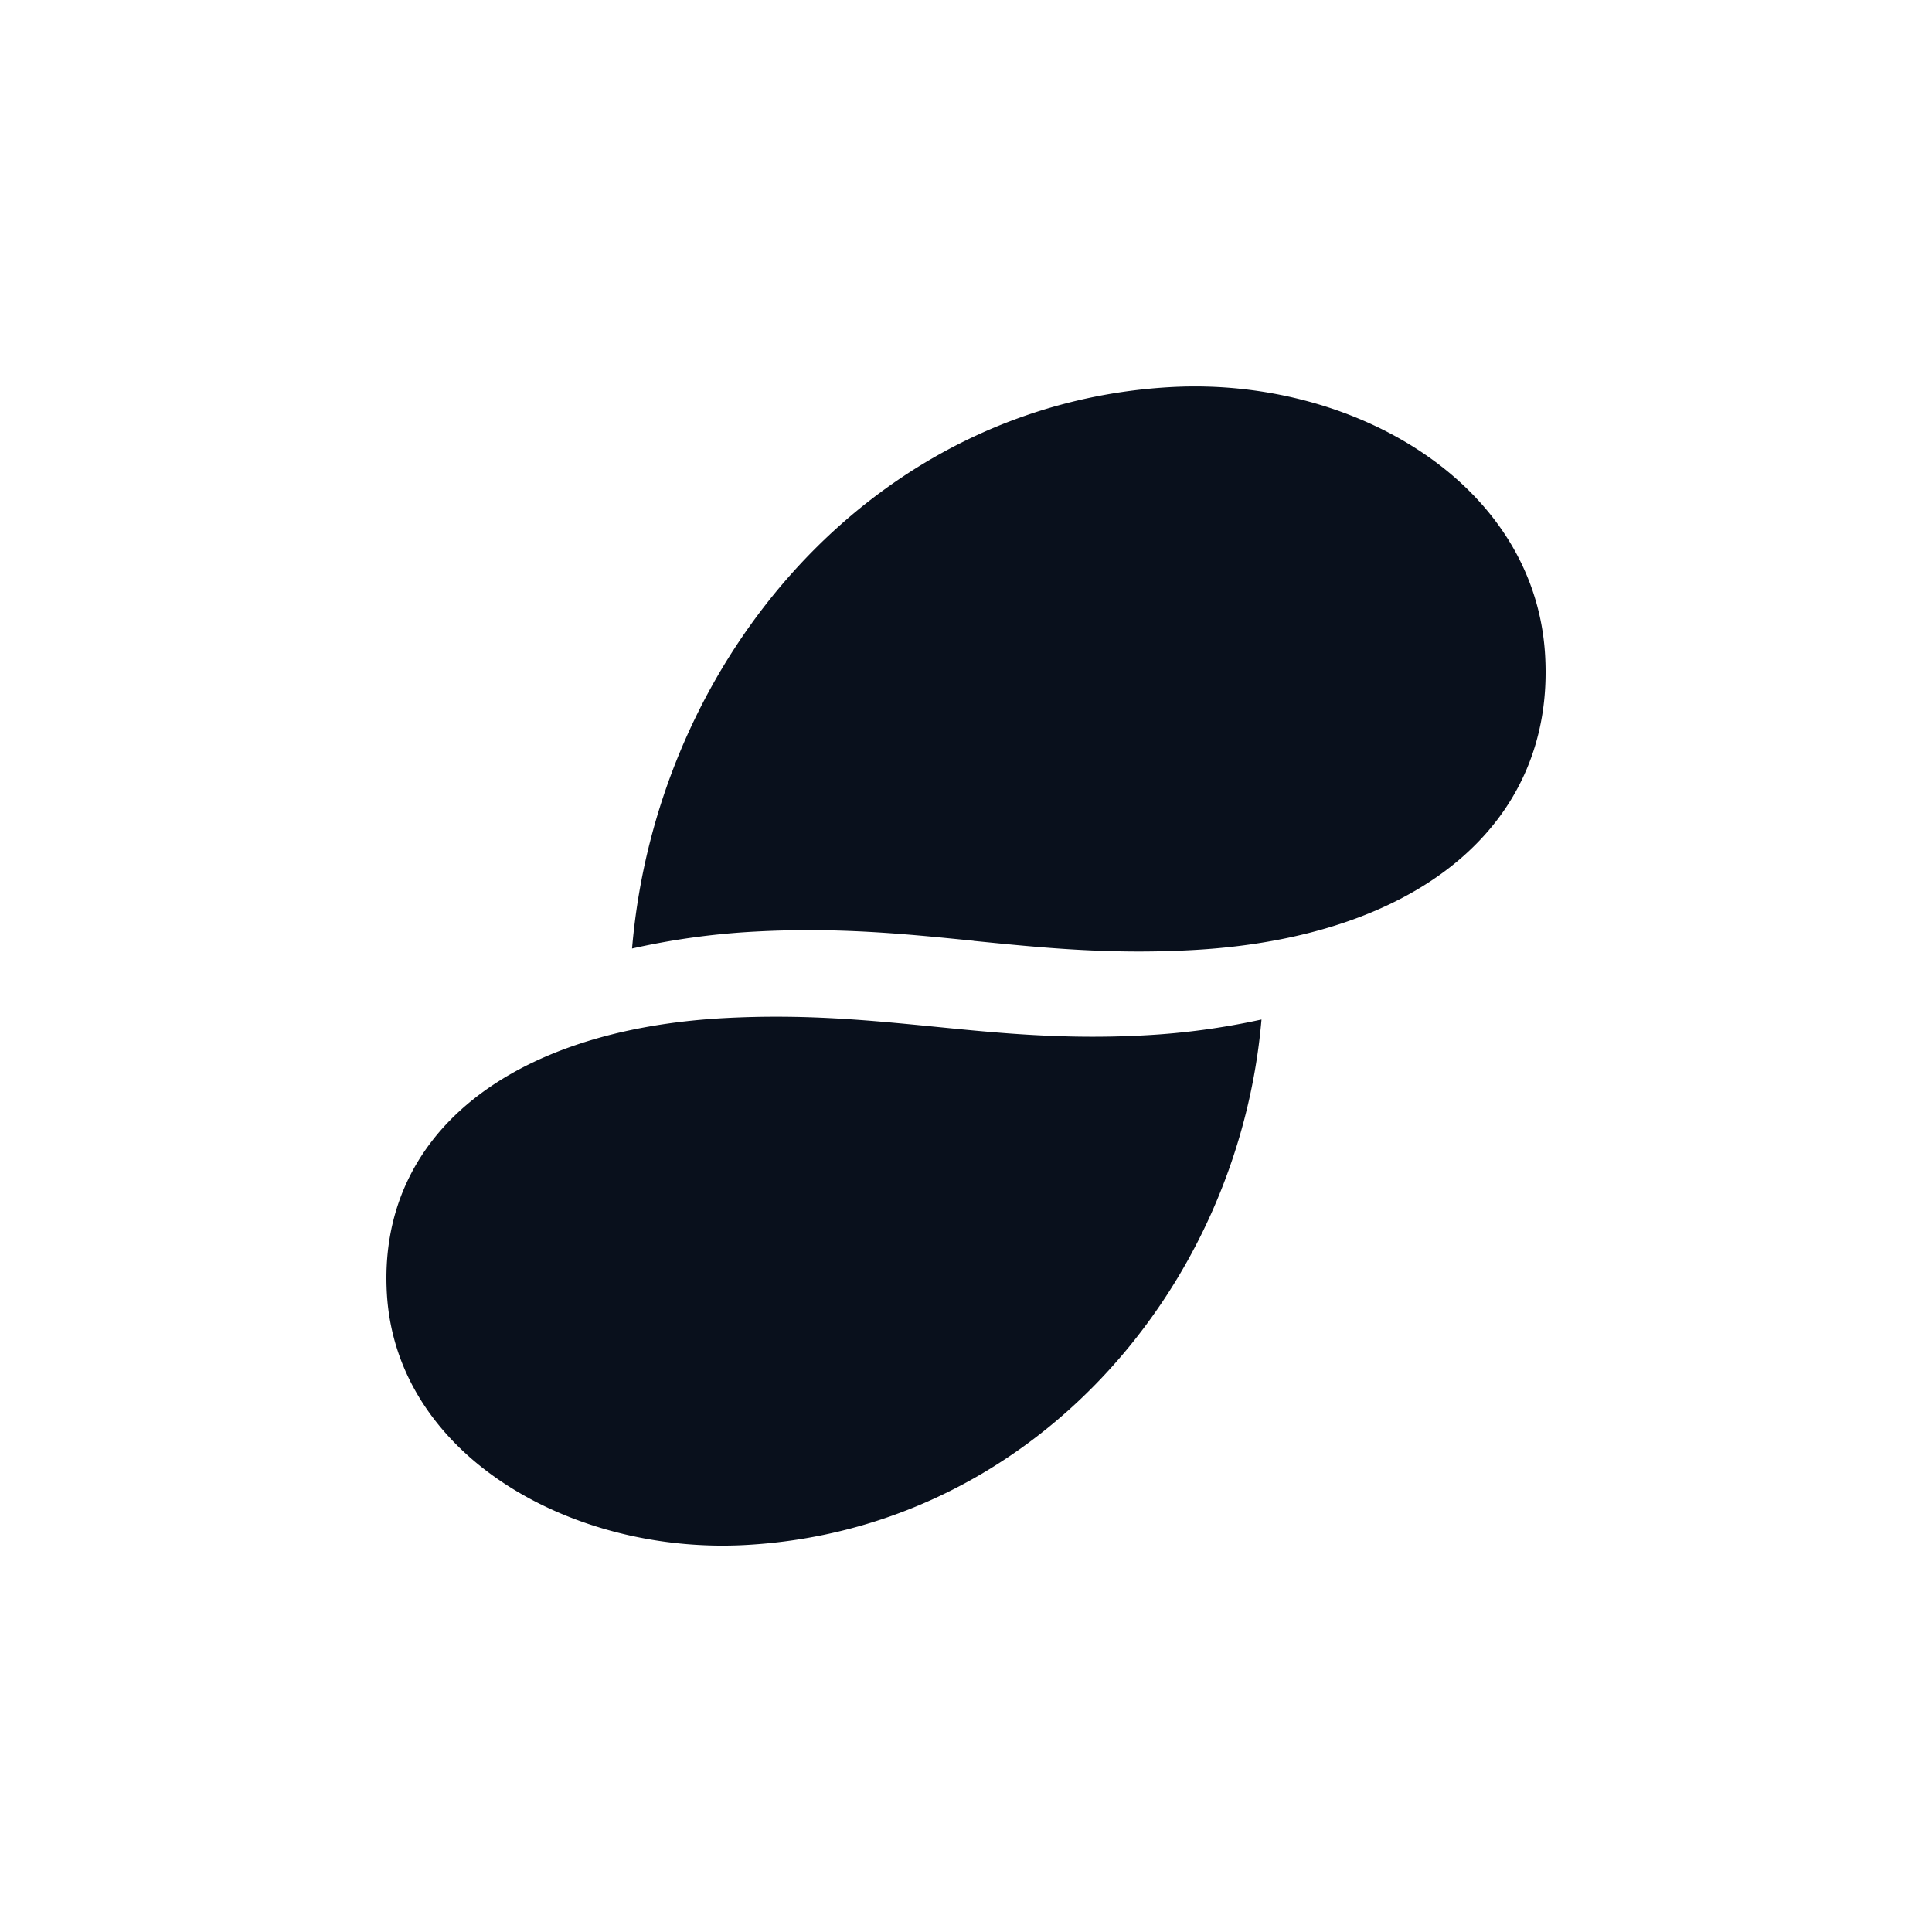 <svg
  xmlns="http://www.w3.org/2000/svg"
  width="20"
  height="20"
  fill="none"
  viewBox="0 0 20 20"
>
  <path
    fill="#09101C"
    d="M10.079 9.74c.7.07 1.402.142 2.264.095 2.337-.127 3.753-1.3 3.652-3.05-.102-1.783-1.985-2.881-3.87-2.778-3.07.167-5.328 2.8-5.582 5.812a7.636 7.636 0 0 1 1.27-.175c.862-.047 1.564.024 2.266.095ZM4.005 13.394c.098 1.668 1.902 2.696 3.707 2.6 2.941-.157 5.104-2.622 5.347-5.44a7.48 7.48 0 0 1-1.216.164c-.826.044-1.498-.023-2.17-.09-.672-.066-1.344-.133-2.17-.089-2.238.12-3.595 1.216-3.498 2.855Z"
  />
</svg>
